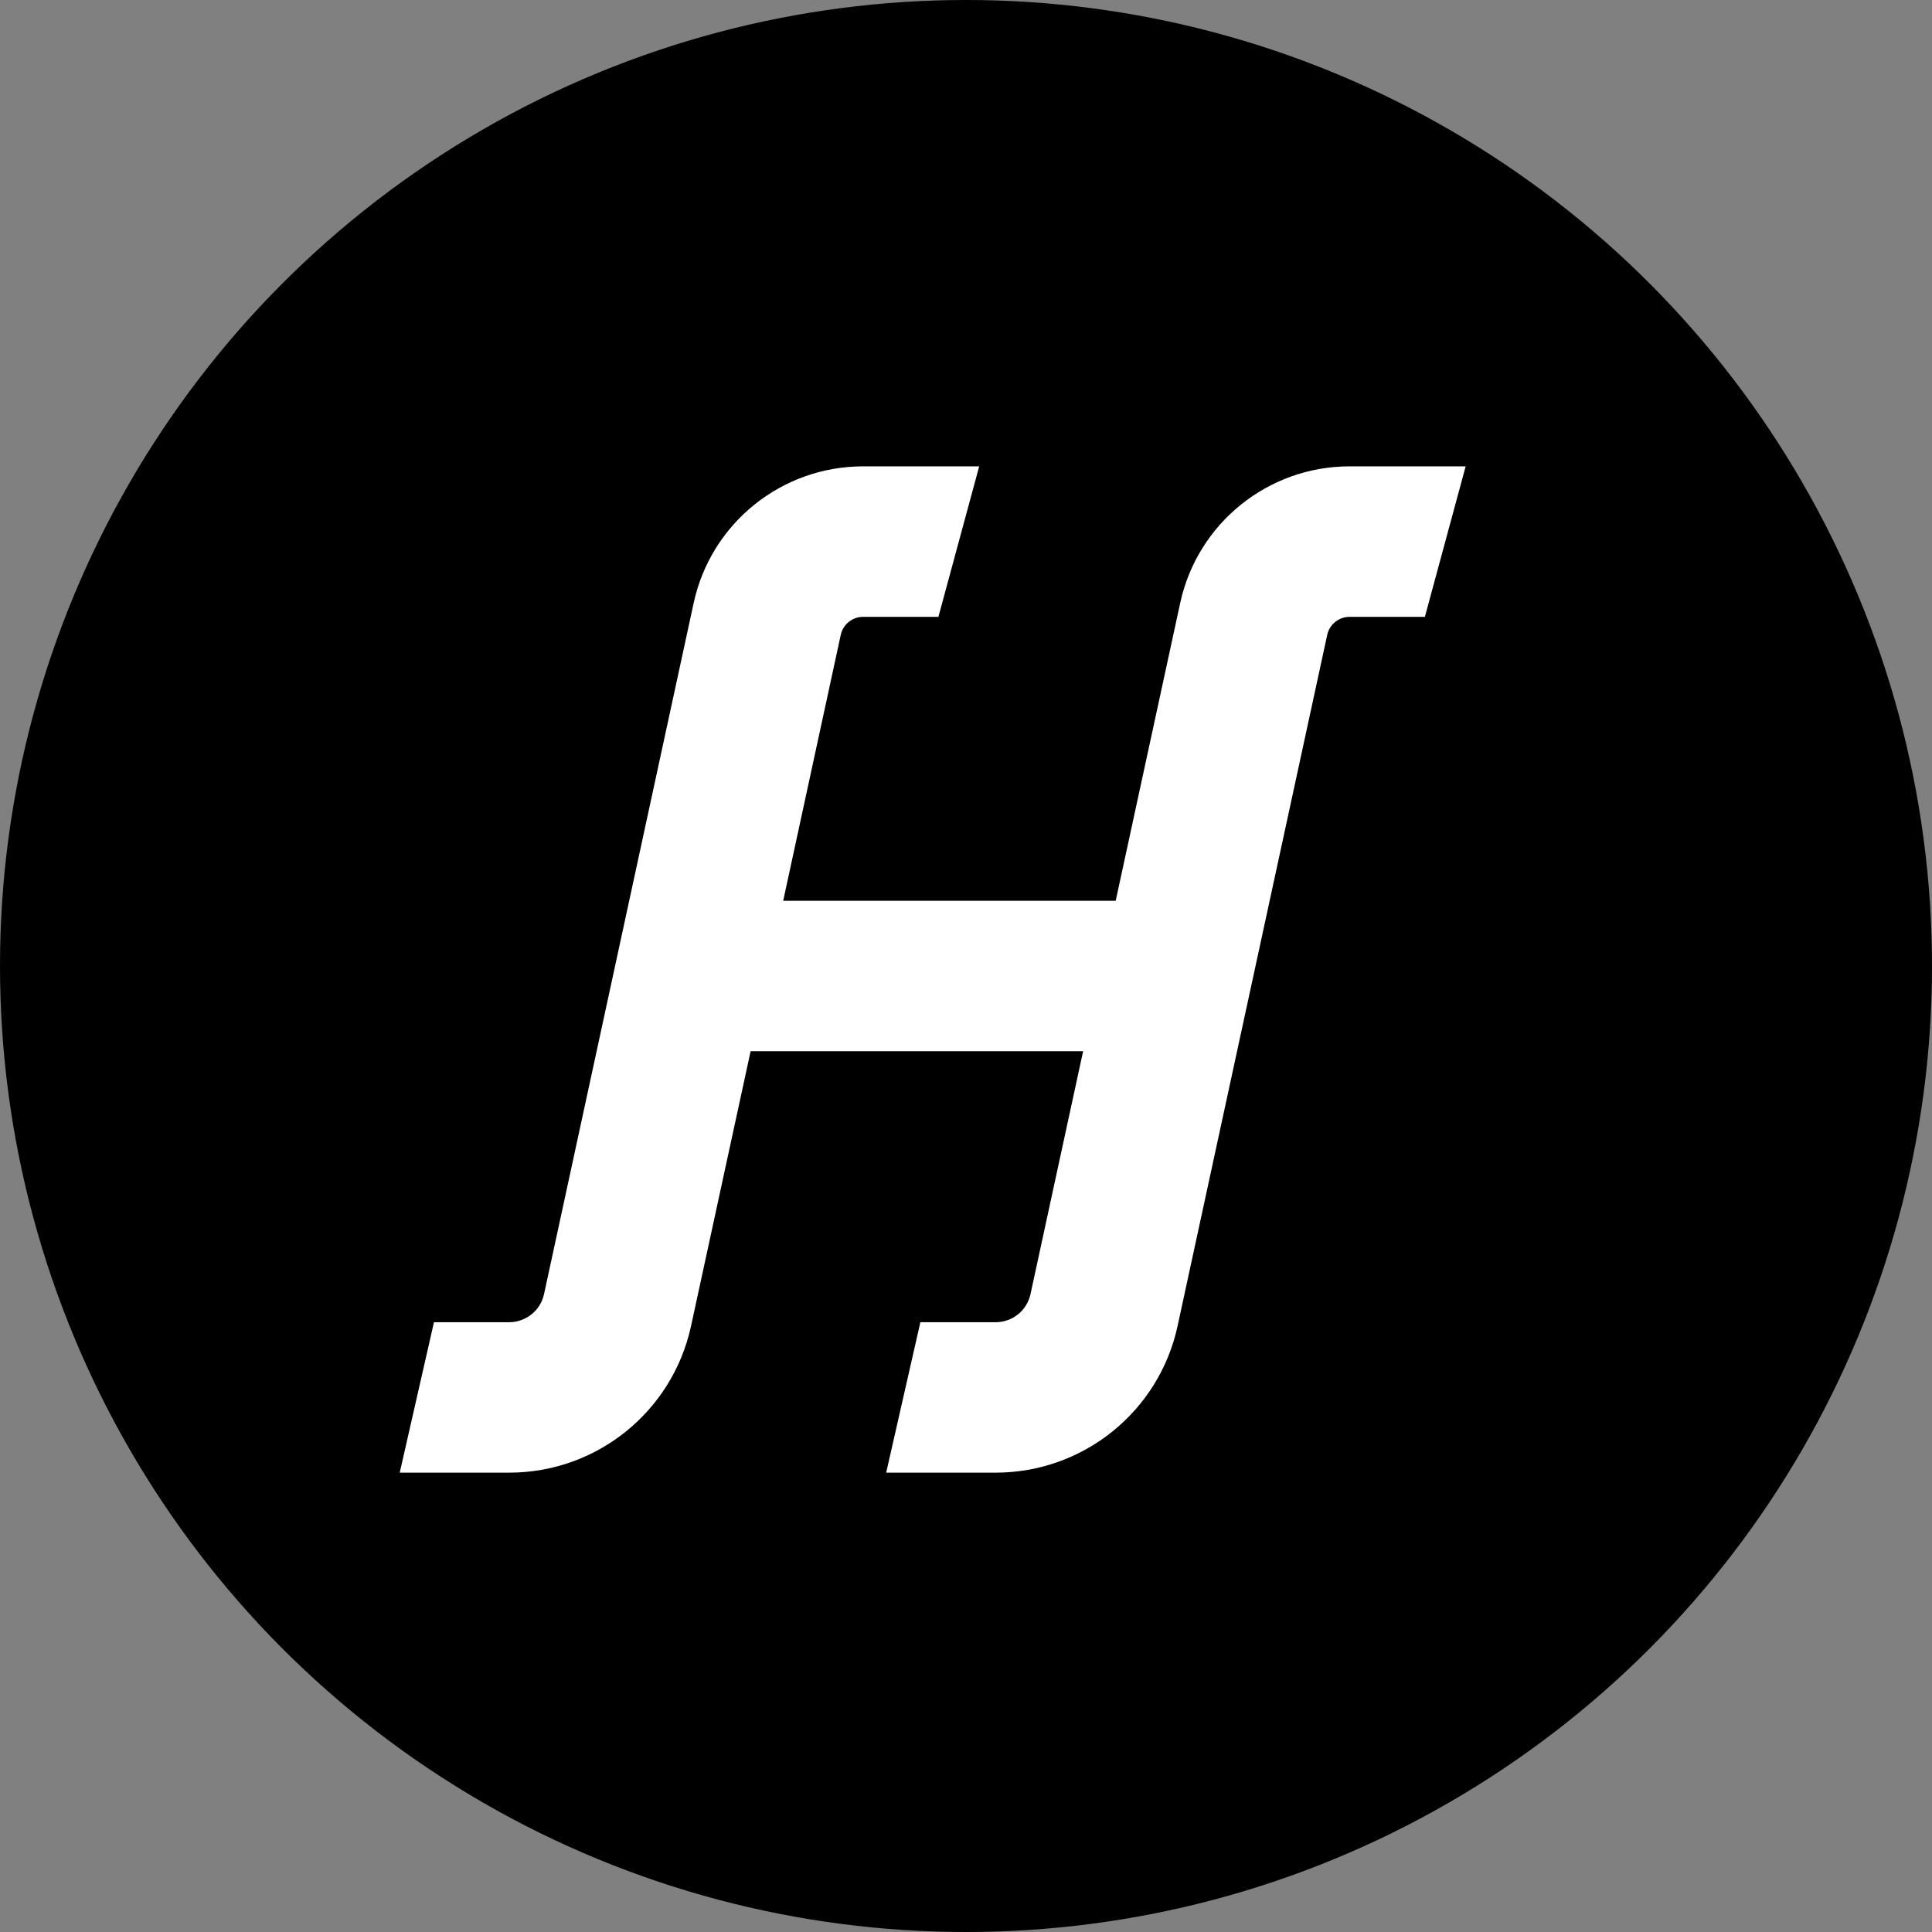 <?xml version="1.0" encoding="utf-8"?>
<svg xmlns="http://www.w3.org/2000/svg" fill="none" height="100%" overflow="visible" preserveAspectRatio="none" style="display: block;" viewBox="0 0 29 29" width="100%">
<rect x="0" y="0" width="29" height="29" fill="#808080" stroke="none"/>
<g id="Group 14803">
<g id="Group 14805">
<ellipse cx="14.5" cy="14.5" fill="black" id="Ellipse 24" rx="14.5" ry="14.5"/>
<g id="Group 14804">
<g id="Group 14803_2">
<g id="Group 2">
<g id="Group 1">
<path d="M14.086 9.259H12.956C12.794 9.259 12.654 9.372 12.62 9.53L11.756 13.521H16.747L17.715 9.052C17.974 7.855 19.033 7 20.258 7H22L21.388 9.259H20.258C20.096 9.259 19.956 9.372 19.922 9.53L17.676 19.903C17.398 21.189 16.26 22.105 14.945 22.105H13.302L13.815 19.847H14.945C15.197 19.847 15.414 19.672 15.468 19.426L16.258 15.779H11.267L10.373 19.903C10.095 21.188 8.958 22.105 7.644 22.105H6L6.514 19.847H7.644C7.895 19.846 8.113 19.671 8.166 19.426L10.412 9.052C10.671 7.854 11.731 7 12.956 7H14.698L14.086 9.259Z" fill="white" id="Union"/>
</g>
</g>
</g>
</g>
</g>
</g>
</svg>